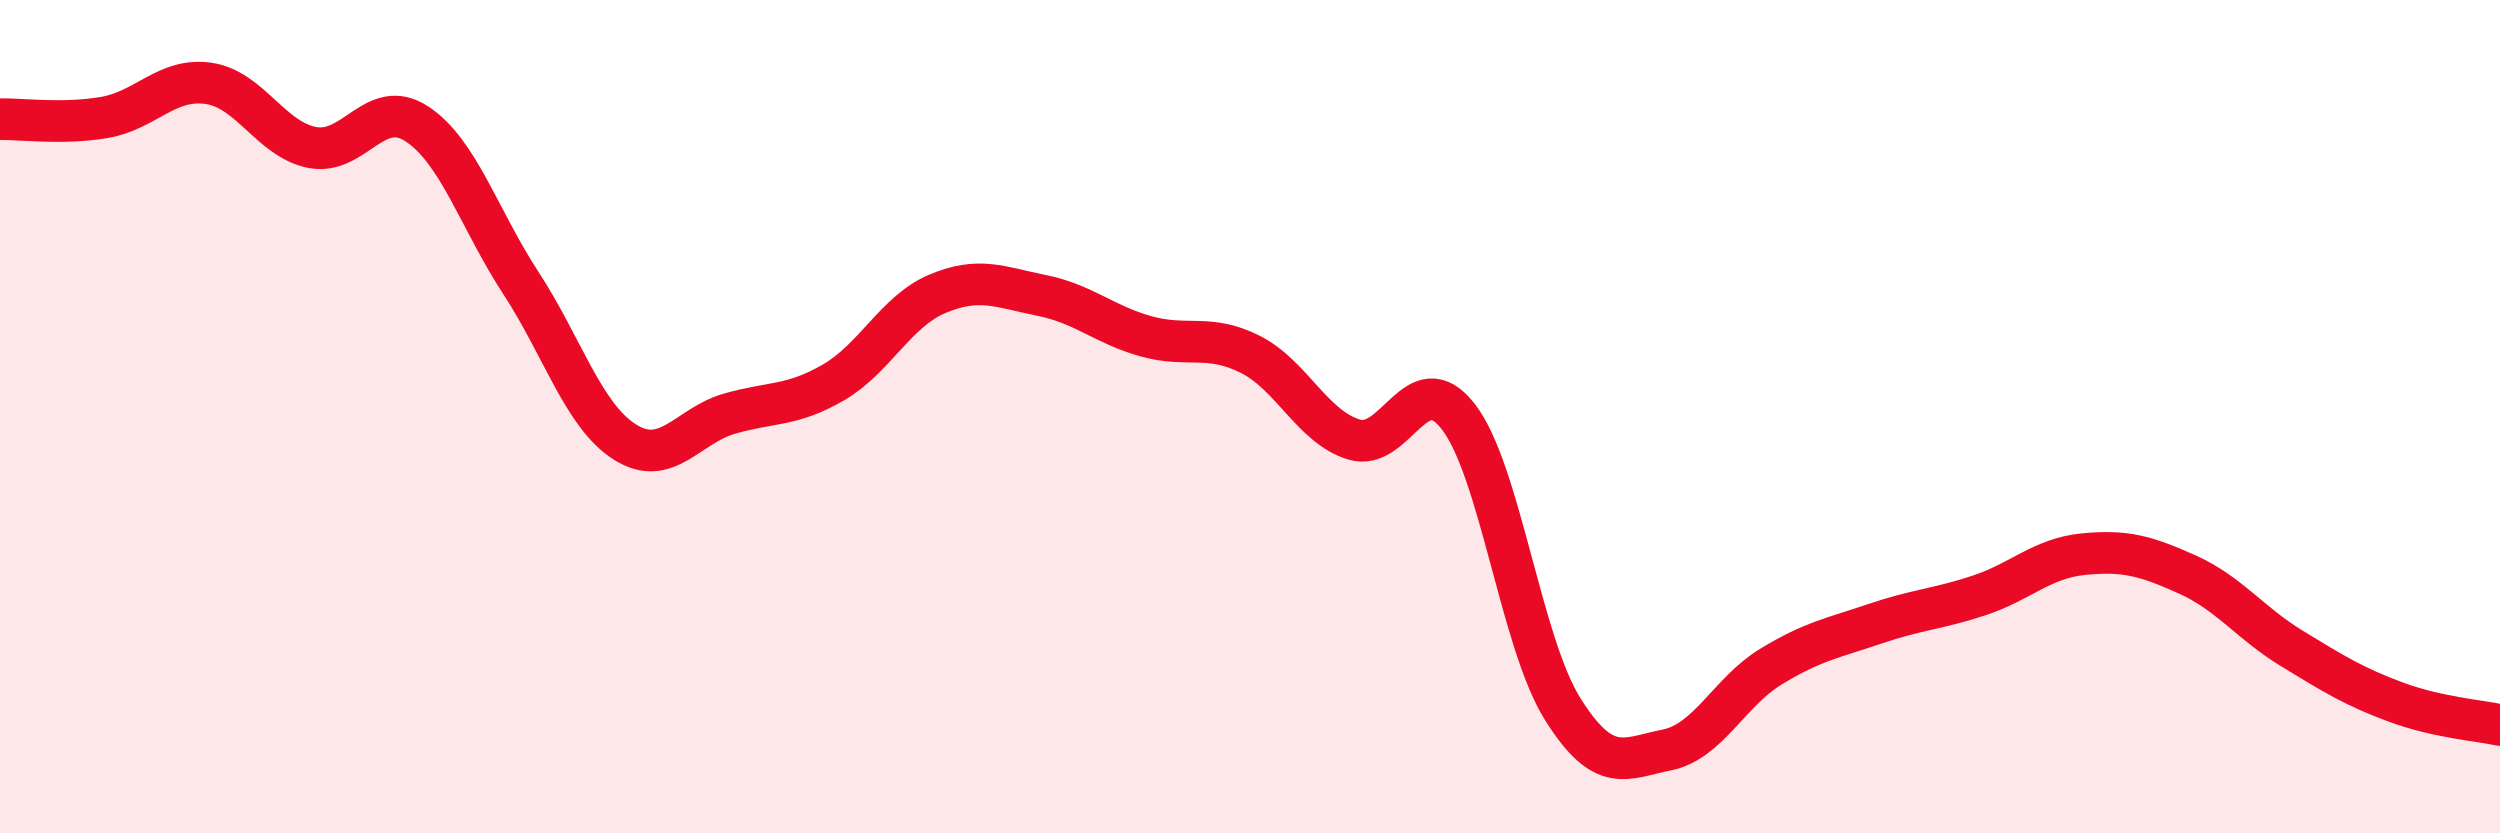 
    <svg width="60" height="20" viewBox="0 0 60 20" xmlns="http://www.w3.org/2000/svg">
      <path
        d="M 0,2.86 C 0.5,2.85 1.5,2.99 2.5,2.82 C 3.5,2.65 4,1.86 5,2 C 6,2.14 6.5,3.35 7.5,3.54 C 8.5,3.73 9,2.32 10,2.97 C 11,3.62 11.5,5.26 12.5,6.79 C 13.5,8.32 14,9.98 15,10.61 C 16,11.24 16.5,10.22 17.5,9.93 C 18.5,9.64 19,9.76 20,9.18 C 21,8.6 21.5,7.47 22.5,7.05 C 23.5,6.63 24,6.89 25,7.09 C 26,7.29 26.5,7.79 27.5,8.07 C 28.5,8.35 29,8 30,8.5 C 31,9 31.5,10.25 32.5,10.55 C 33.5,10.85 34,8.71 35,10 C 36,11.29 36.5,15.41 37.5,17.01 C 38.5,18.61 39,18.2 40,18 C 41,17.8 41.5,16.61 42.5,16 C 43.5,15.39 44,15.31 45,14.97 C 46,14.63 46.5,14.62 47.5,14.29 C 48.5,13.96 49,13.4 50,13.3 C 51,13.2 51.5,13.34 52.5,13.79 C 53.5,14.24 54,14.95 55,15.56 C 56,16.17 56.5,16.48 57.5,16.85 C 58.5,17.22 59.5,17.29 60,17.4L60 20L0 20Z"
        fill="#EB0A25"
        opacity="0.1"
        stroke-linecap="round"
        stroke-linejoin="round"
      />
      <path
        d="M 0,2.86 C 0.5,2.85 1.5,2.99 2.5,2.82 C 3.5,2.65 4,1.86 5,2 C 6,2.14 6.5,3.35 7.5,3.54 C 8.5,3.73 9,2.32 10,2.97 C 11,3.62 11.5,5.26 12.5,6.79 C 13.5,8.32 14,9.98 15,10.61 C 16,11.24 16.5,10.22 17.5,9.93 C 18.5,9.64 19,9.76 20,9.18 C 21,8.6 21.5,7.47 22.5,7.05 C 23.5,6.63 24,6.89 25,7.09 C 26,7.29 26.5,7.79 27.5,8.07 C 28.5,8.35 29,8 30,8.5 C 31,9 31.5,10.25 32.5,10.55 C 33.5,10.85 34,8.71 35,10 C 36,11.29 36.5,15.41 37.5,17.01 C 38.5,18.61 39,18.2 40,18 C 41,17.8 41.5,16.61 42.5,16 C 43.5,15.39 44,15.31 45,14.97 C 46,14.63 46.5,14.62 47.5,14.29 C 48.5,13.96 49,13.4 50,13.3 C 51,13.2 51.5,13.34 52.5,13.79 C 53.5,14.24 54,14.95 55,15.56 C 56,16.17 56.5,16.48 57.5,16.85 C 58.5,17.22 59.5,17.29 60,17.4"
        stroke="#EB0A25"
        stroke-width="1"
        fill="none"
        stroke-linecap="round"
        stroke-linejoin="round"
      />
    </svg>
  